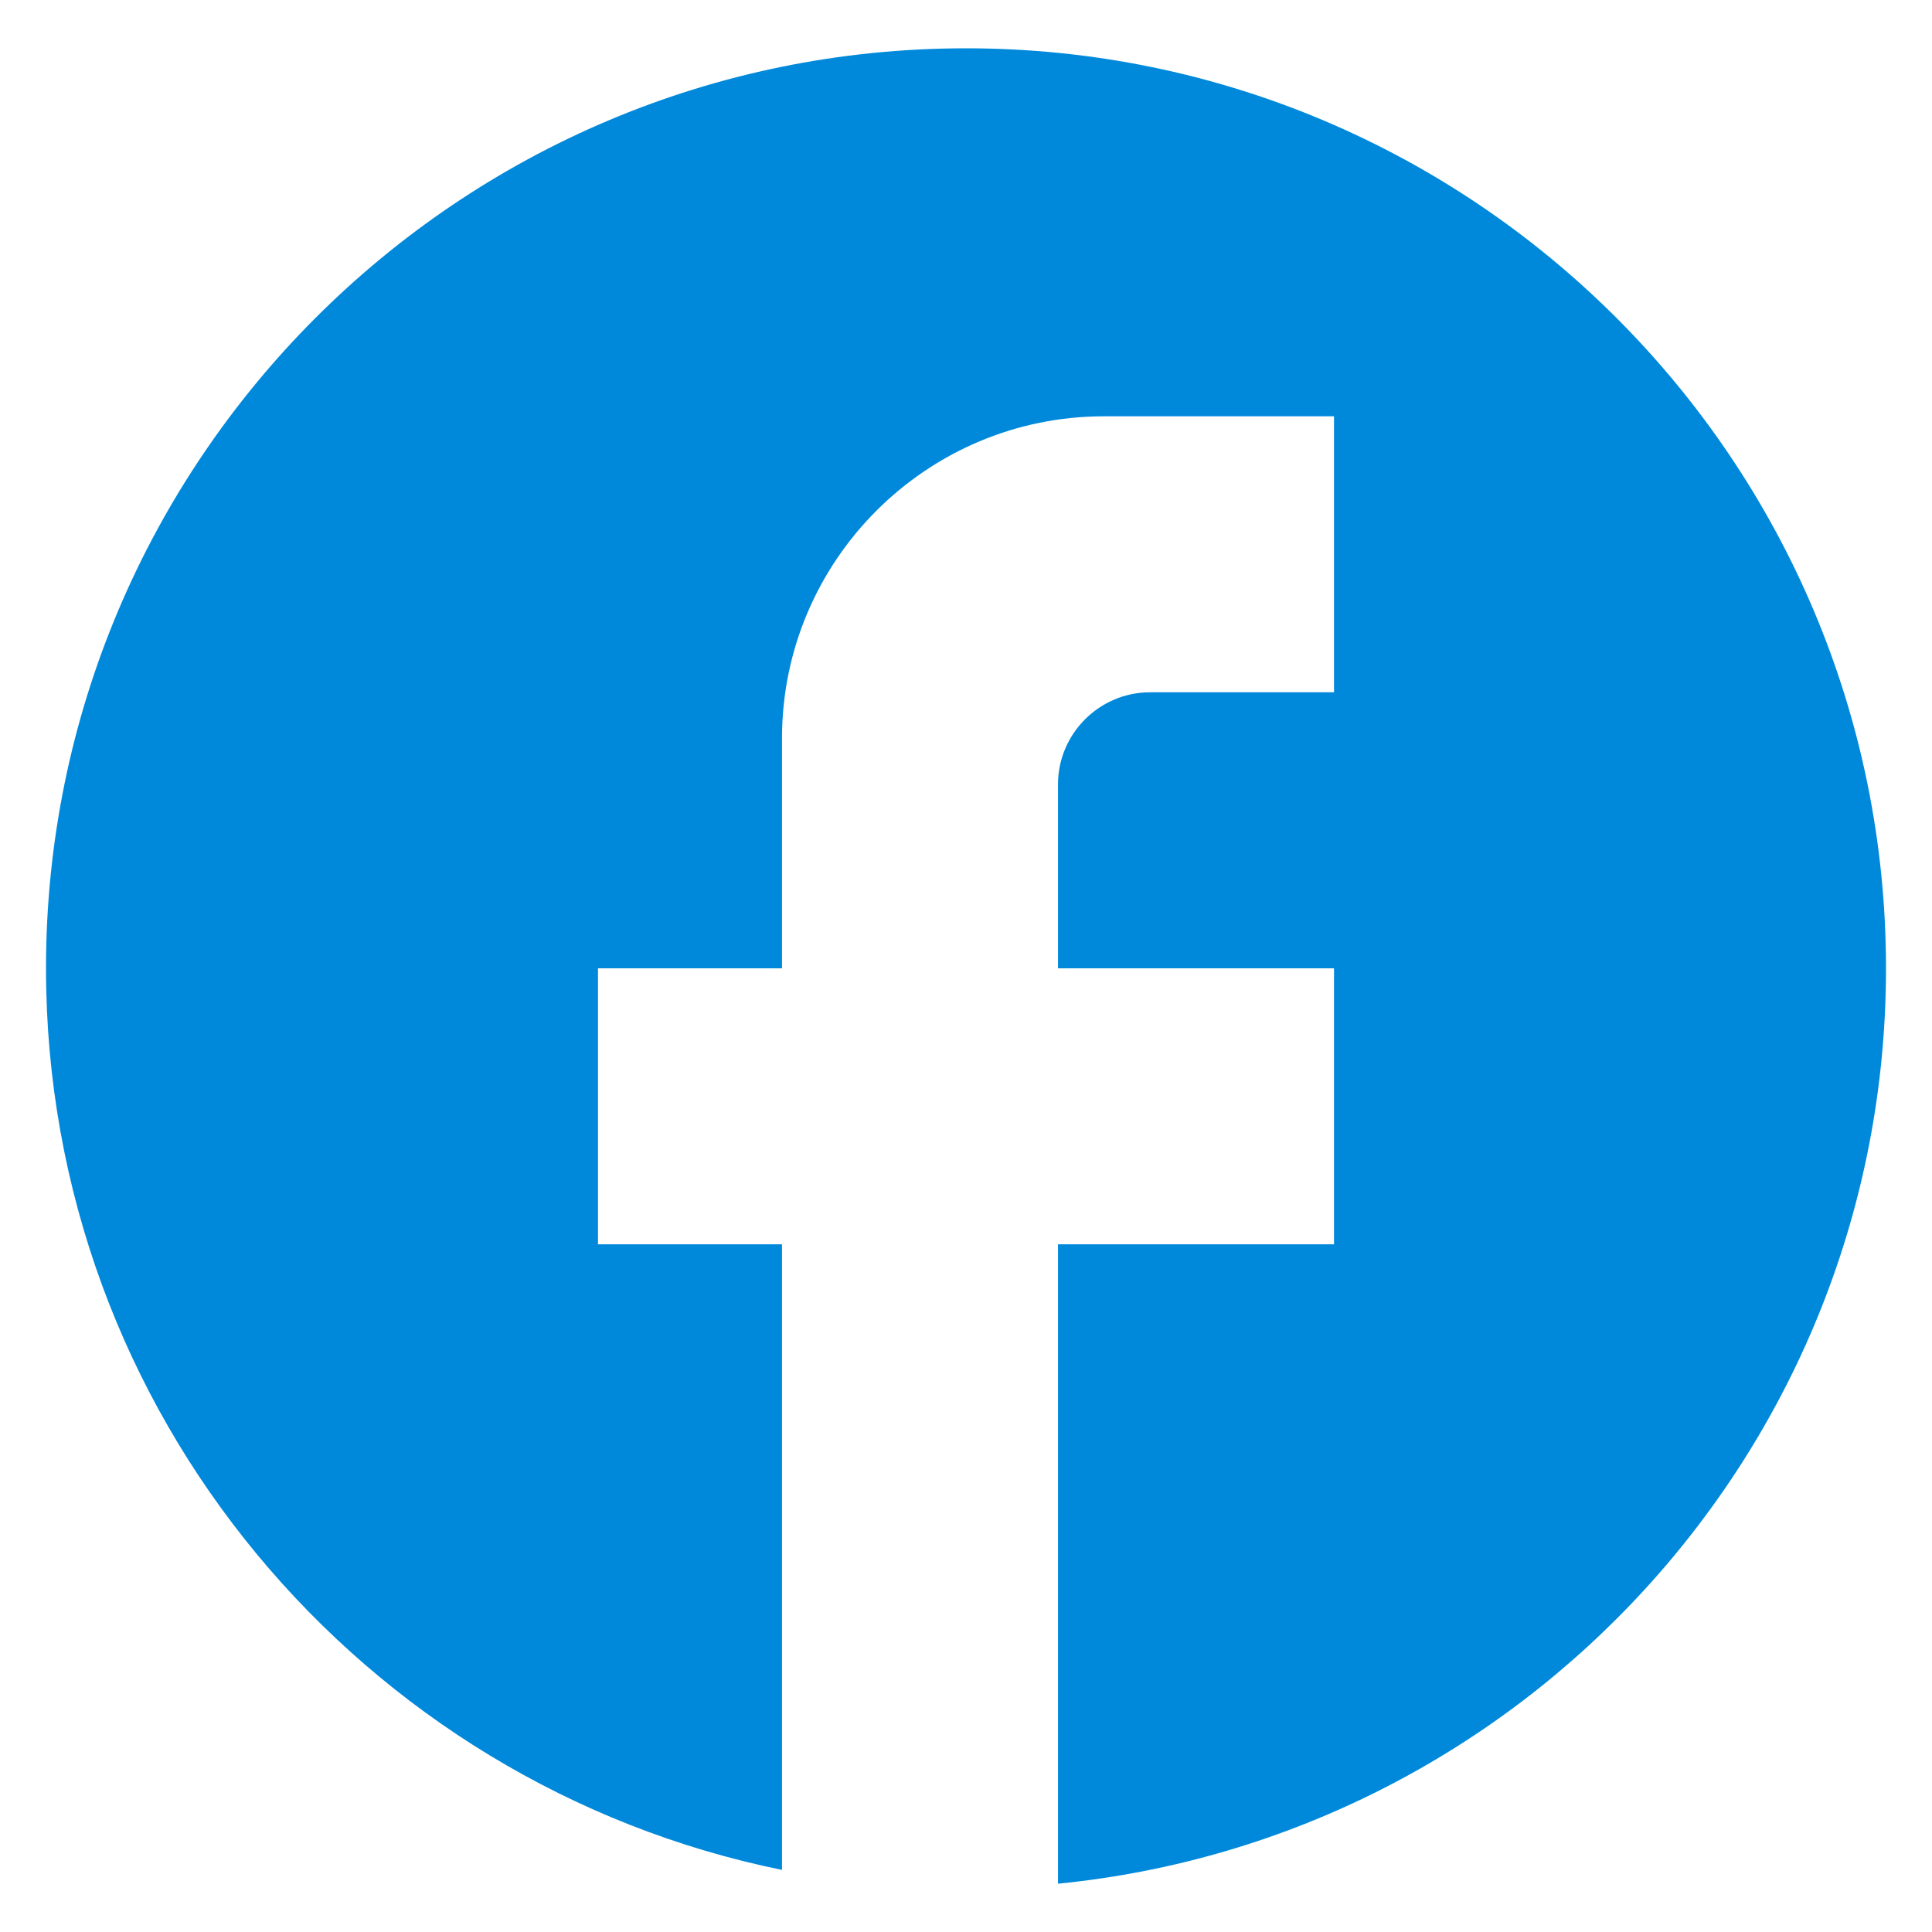 <svg width="21" height="21" viewBox="0 0 21 21" fill="none" xmlns="http://www.w3.org/2000/svg">
<path d="M20.5 10.525C20.5 5.005 16.02 0.525 10.5 0.525C4.98 0.525 0.5 5.005 0.5 10.525C0.5 15.365 3.94 19.395 8.5 20.325V13.525H6.5V10.525H8.5V8.025C8.5 6.095 10.07 4.525 12 4.525H14.5V7.525H12.5C11.95 7.525 11.5 7.975 11.5 8.525V10.525H14.5V13.525H11.5V20.475C16.55 19.975 20.5 15.715 20.5 10.525Z" fill="#0089DB"/>
</svg>

